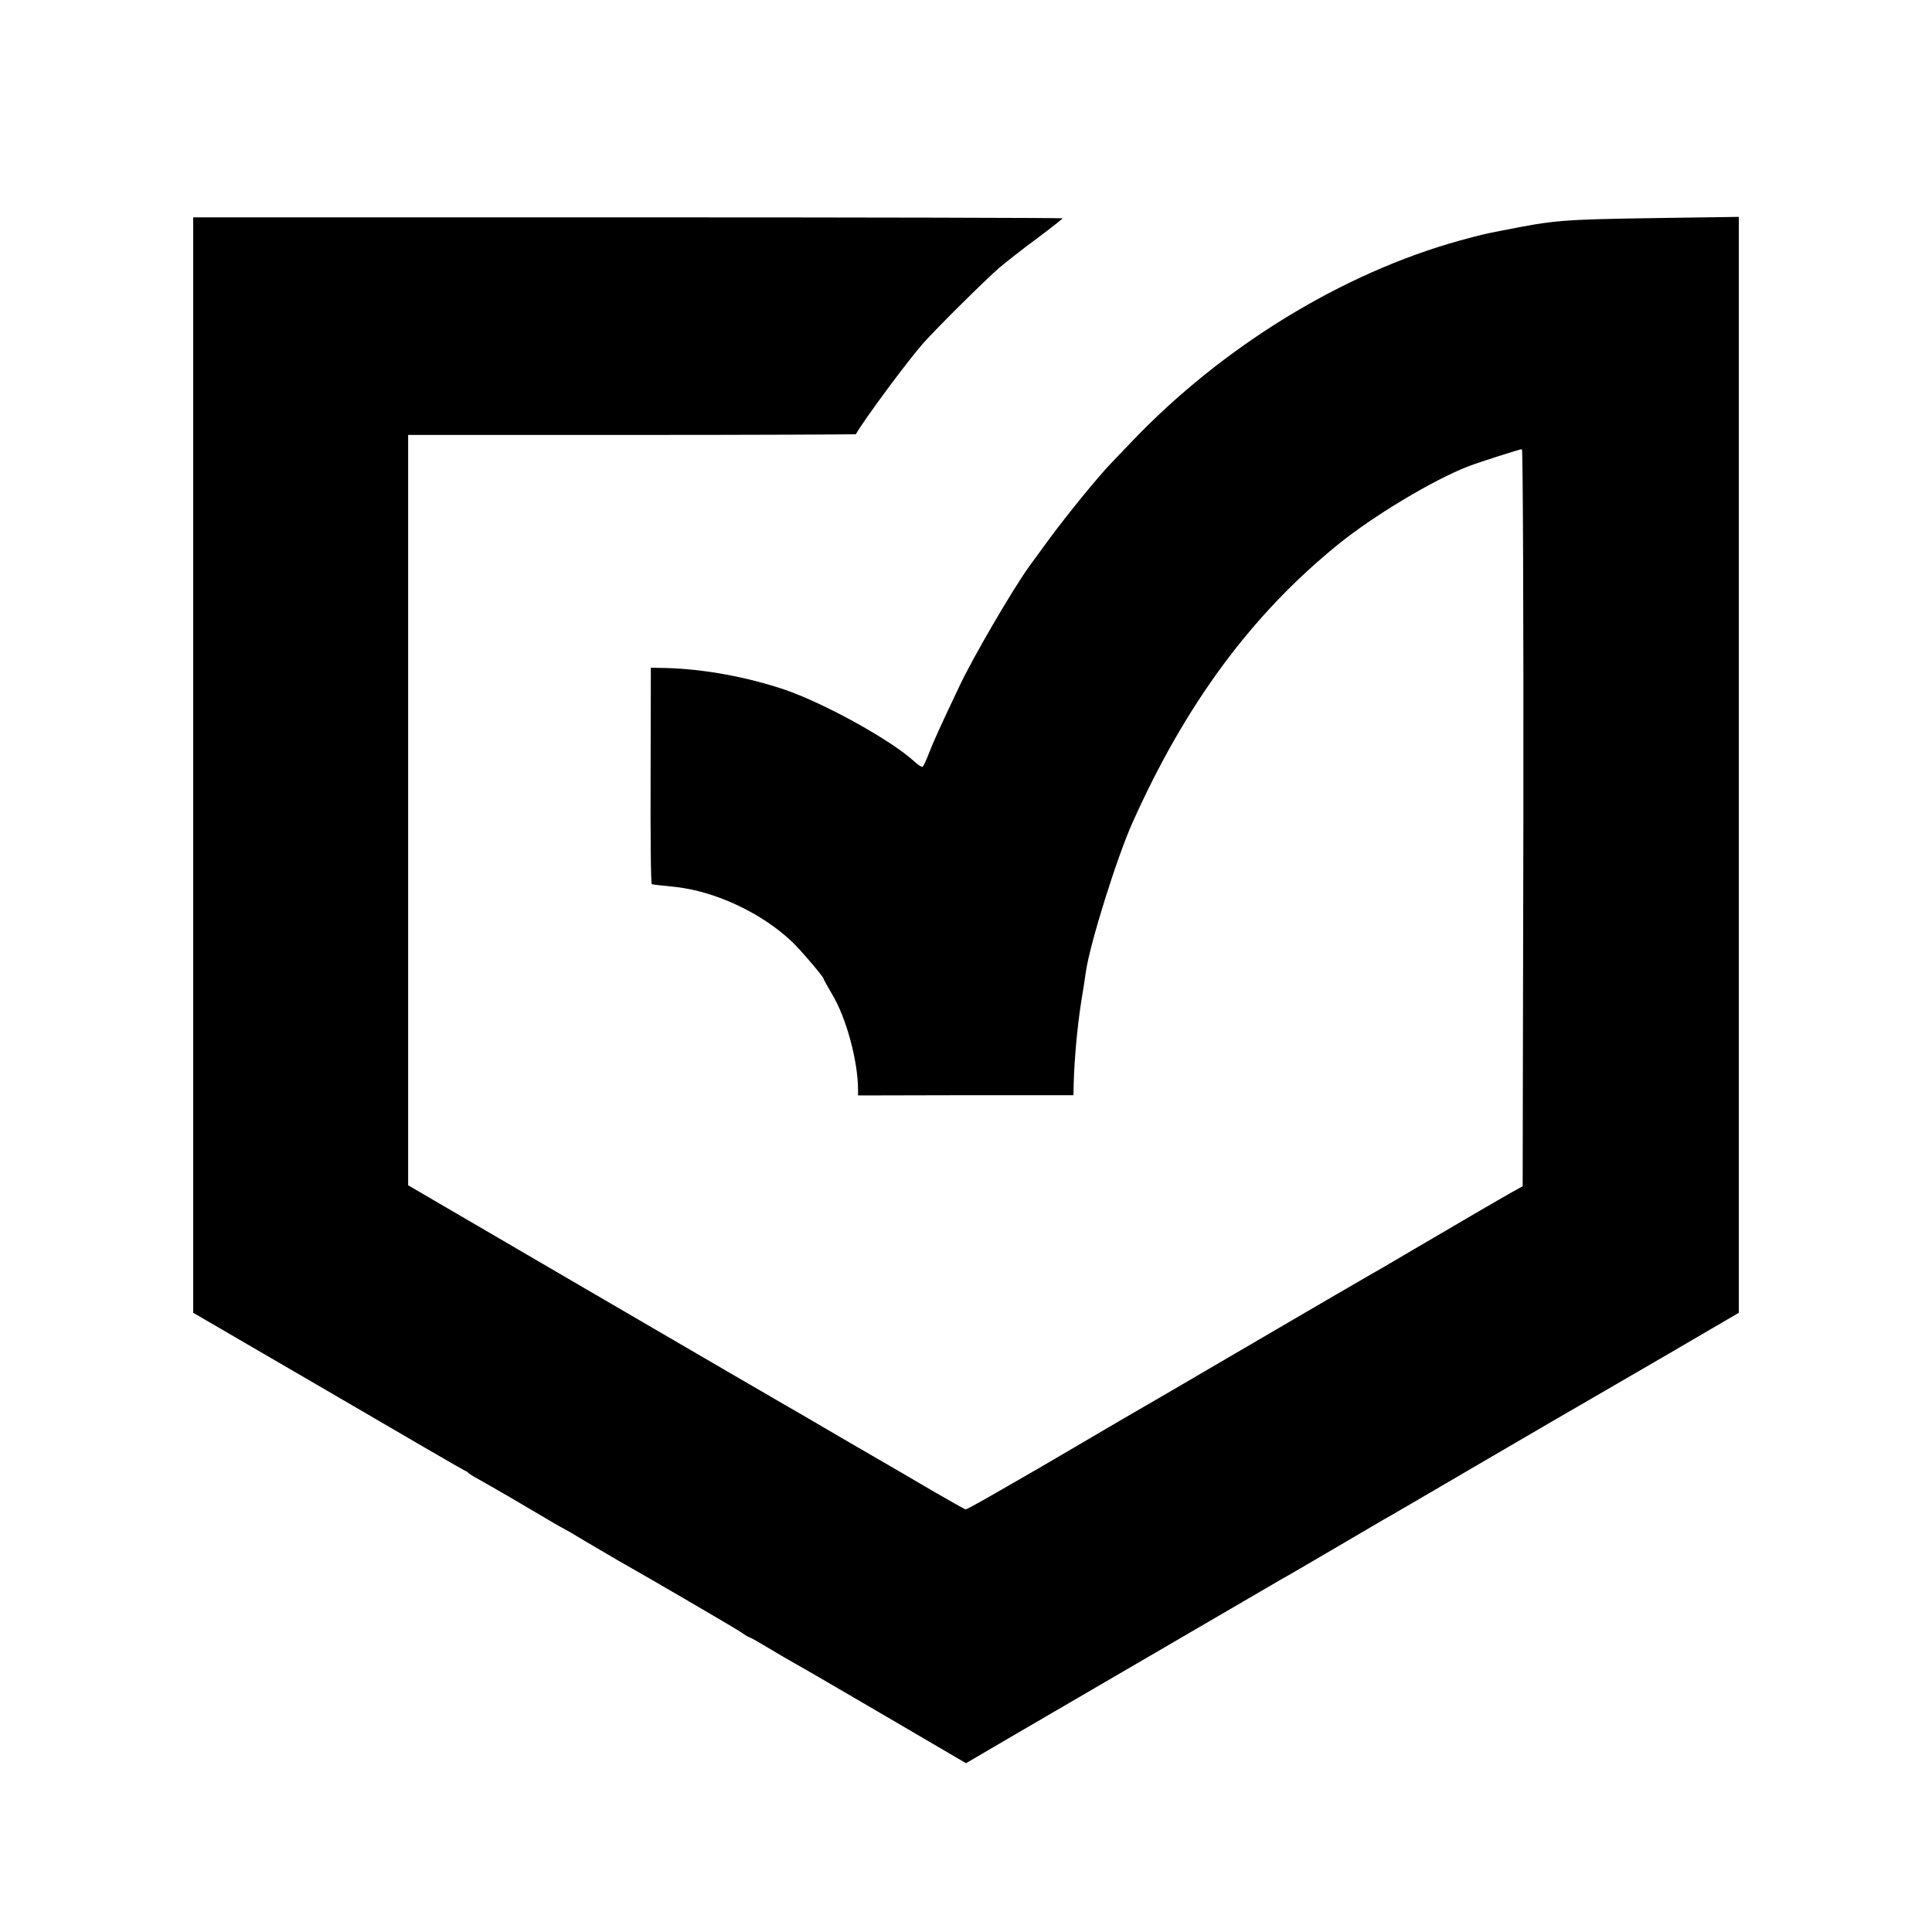 <?xml version="1.0" standalone="no"?>
<!DOCTYPE svg PUBLIC "-//W3C//DTD SVG 20010904//EN"
 "http://www.w3.org/TR/2001/REC-SVG-20010904/DTD/svg10.dtd">
<svg version="1.0" xmlns="http://www.w3.org/2000/svg"
 width="800pt" height="800pt" viewBox="0 0 800 800"
 preserveAspectRatio="xMidYMid meet">
<g transform="translate(0,800) scale(0.1,-0.1)"
fill="#000000" stroke="none">
<path d="M800 4832 l0 -2268 557 -324 c306 -179 561 -327 567 -329 6 -2 13 -7
16 -10 5 -6 14 -11 94 -56 23 -13 99 -57 170 -99 70 -42 129 -76 131 -76 1 0
43 -24 92 -54 49 -29 109 -64 133 -78 112 -63 488 -282 512 -299 15 -11 30
-19 32 -19 3 0 36 -19 73 -41 38 -23 91 -54 118 -69 28 -15 197 -114 377 -219
l328 -192 212 124 c343 200 1060 618 1093 637 17 9 111 64 210 122 99 58 196
115 215 126 19 10 210 122 424 247 214 125 406 237 426 248 21 12 169 98 329
191 l291 170 0 2269 0 2269 -347 -5 c-385 -6 -414 -8 -635 -52 -69 -13 -88
-18 -173 -41 -487 -135 -983 -439 -1358 -832 -34 -36 -73 -76 -87 -91 -54 -56
-180 -211 -254 -311 -42 -58 -80 -109 -84 -115 -66 -91 -233 -376 -291 -500
-77 -162 -110 -235 -126 -278 -10 -26 -21 -50 -25 -52 -3 -2 -18 7 -33 21 -95
88 -371 241 -537 298 -157 53 -336 86 -495 90 l-60 1 -1 -447 c-1 -247 1 -449
5 -449 3 -1 15 -3 26 -4 11 -1 45 -5 75 -8 166 -19 356 -109 480 -227 34 -32
130 -145 130 -152 0 -3 16 -32 35 -64 59 -97 108 -278 108 -398 l0 -22 446 1
446 0 1 50 c3 103 15 233 30 330 9 55 18 113 20 129 16 115 128 474 194 621
220 491 493 860 850 1150 148 120 395 268 540 324 50 19 213 71 222 71 4 0 7
-687 6 -1526 l-3 -1526 -45 -25 c-50 -28 -225 -130 -400 -233 -63 -37 -131
-77 -150 -88 -19 -10 -100 -58 -180 -104 -80 -47 -161 -94 -180 -105 -19 -11
-156 -91 -303 -177 -147 -86 -282 -165 -300 -175 -18 -10 -138 -80 -267 -156
-129 -76 -253 -148 -275 -160 -22 -13 -76 -44 -120 -69 -44 -25 -83 -46 -86
-46 -4 0 -69 37 -145 81 -77 45 -170 100 -209 122 -38 22 -135 78 -215 125
-80 47 -154 90 -165 96 -11 6 -370 215 -797 464 l-778 454 0 1554 0 1553 926
0 c510 0 928 2 928 3 35 62 216 306 280 378 59 66 264 269 316 313 25 21 93
75 153 119 59 44 107 82 107 84 0 2 -810 4 -1800 4 l-1800 0 0 -2268z"/>
</g>
</svg>
